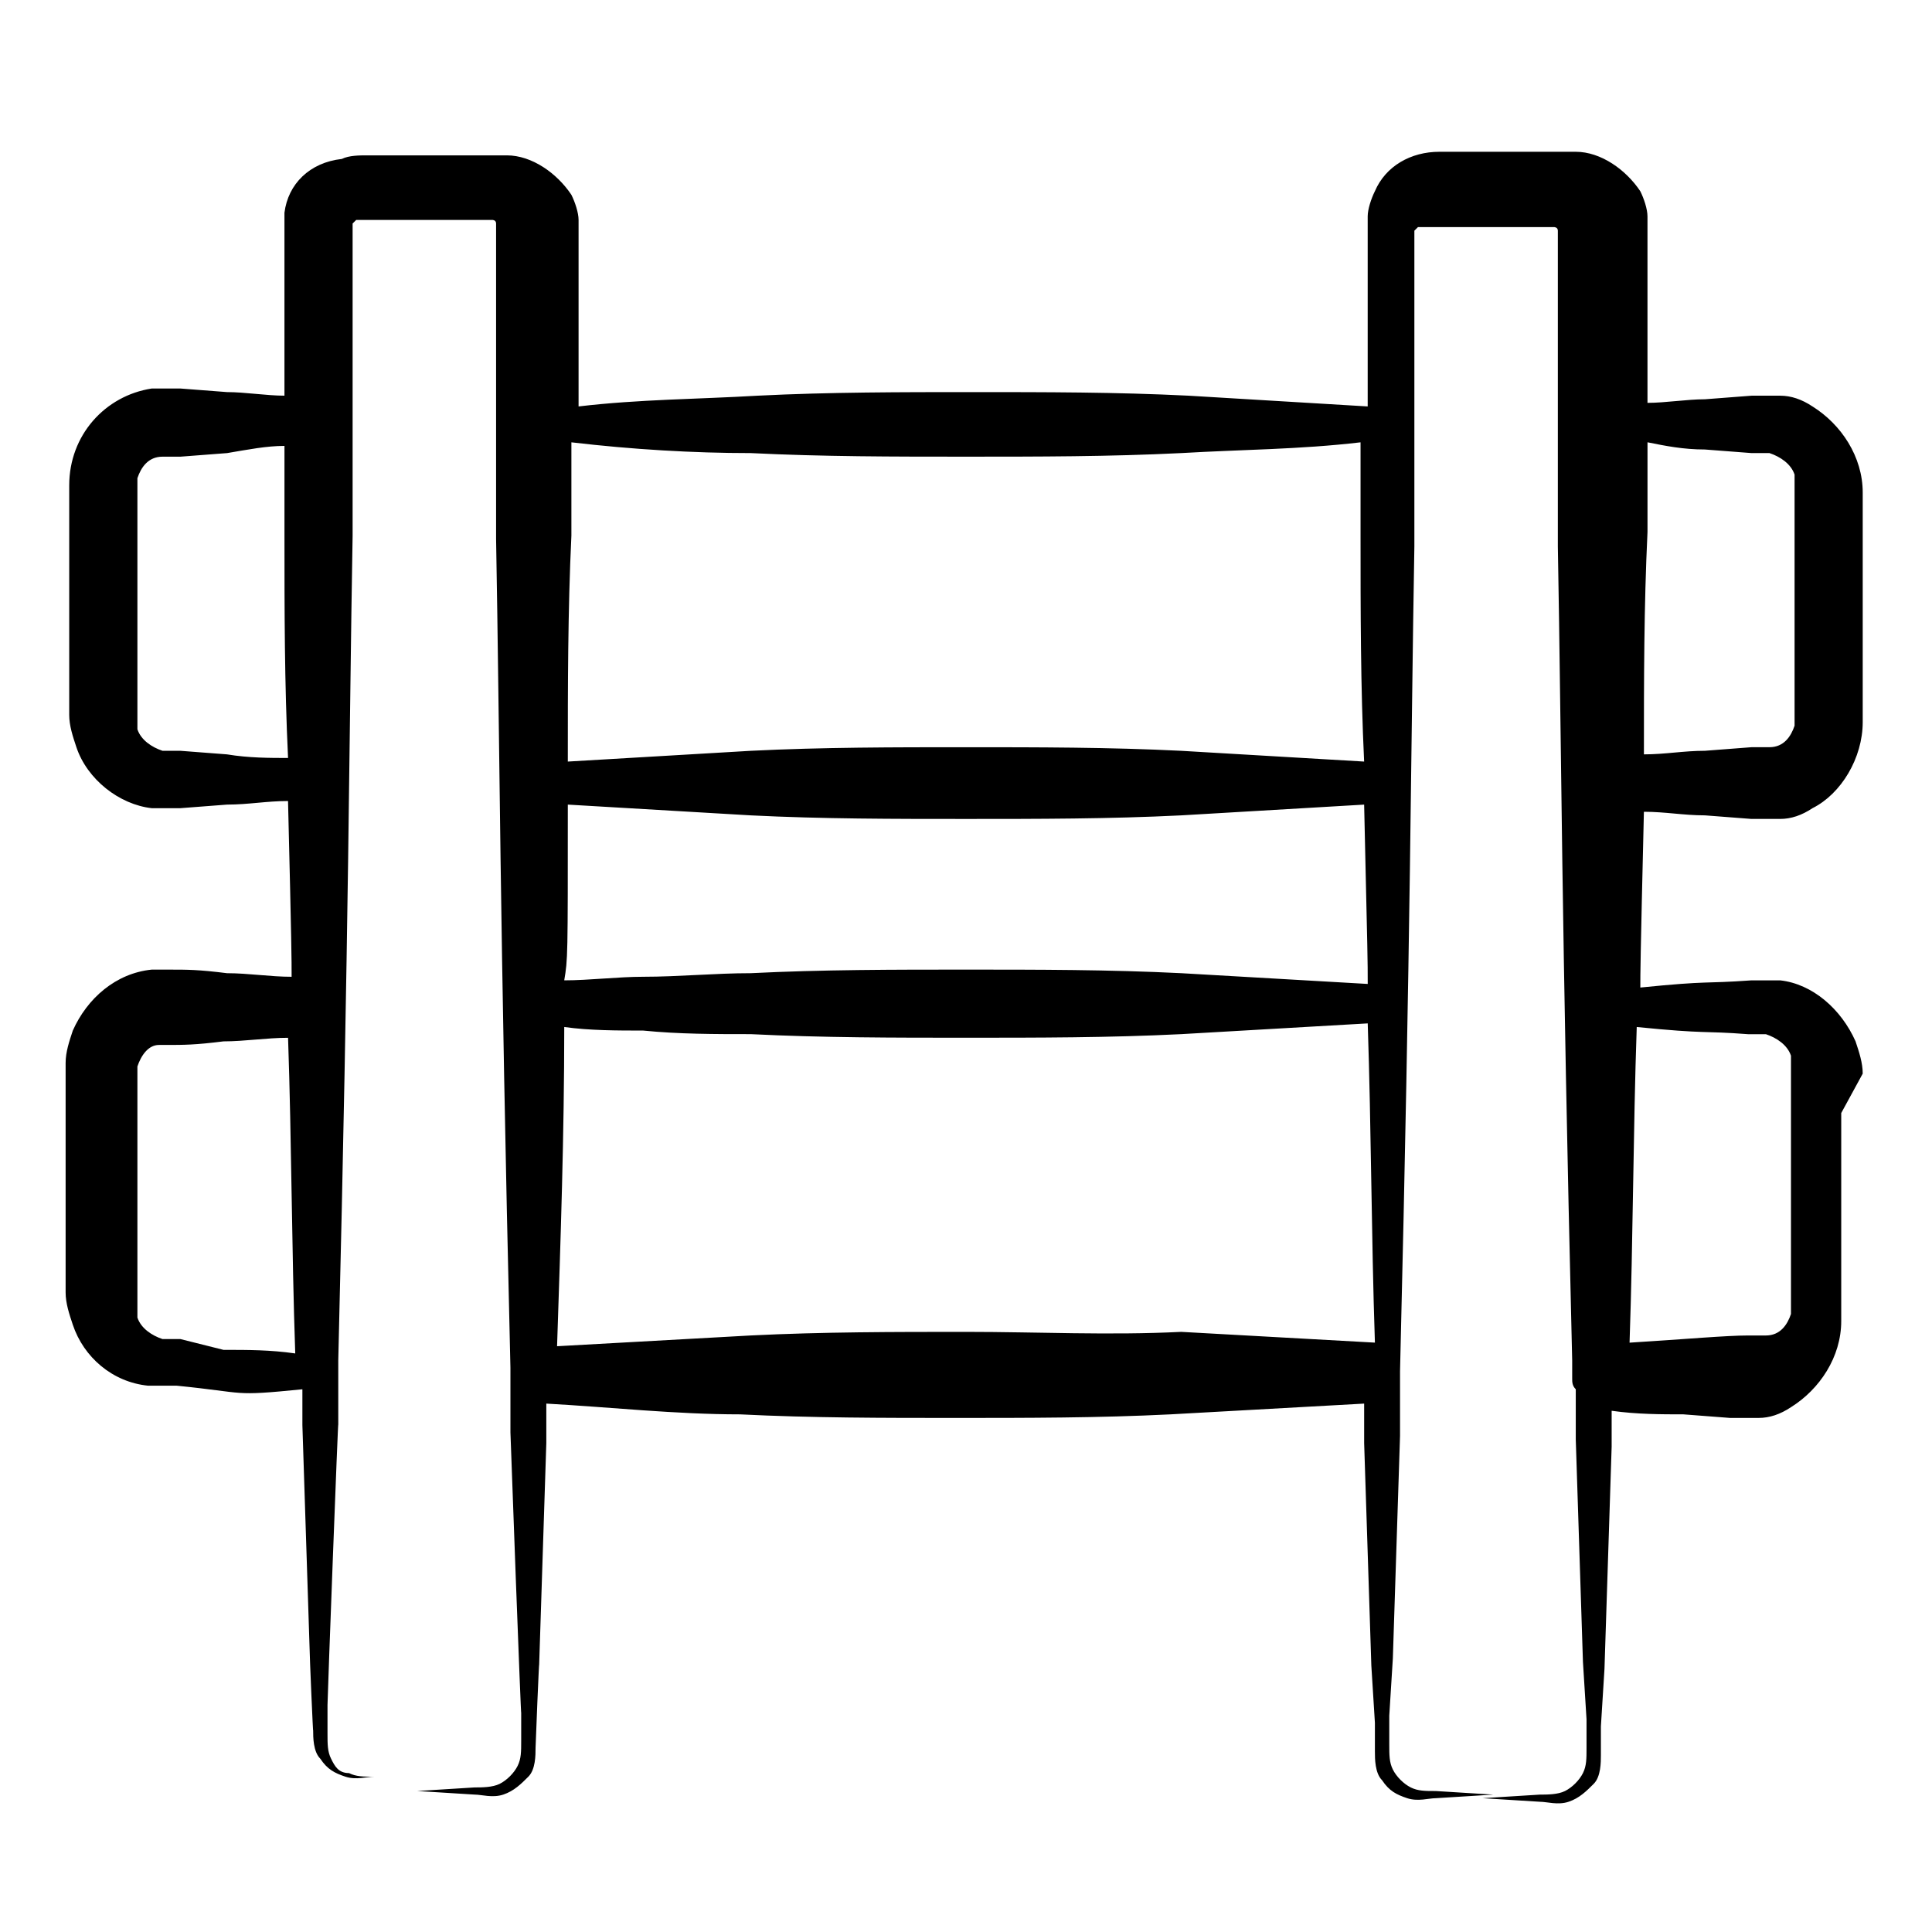 <?xml version="1.0" encoding="UTF-8"?>
<!-- Uploaded to: ICON Repo, www.svgrepo.com, Generator: ICON Repo Mixer Tools -->
<svg fill="#000000" width="800px" height="800px" version="1.1" viewBox="144 144 512 512" xmlns="http://www.w3.org/2000/svg">
 <path d="m637.64 428.52c0-2.852-0.949-5.703-1.902-8.555-3.801-8.555-11.406-15.211-19.961-16.16h-4.754-2.852c-13.309 0.949-10.457 0-29.469 1.902 0-3.801 0-6.652 0.949-46.578 5.703 0 10.457 0.949 16.16 0.949l12.359 0.949h2.852 4.754c2.852 0 5.703-0.949 8.555-2.852 7.606-3.801 13.309-13.309 13.309-22.812v-30.418-30.418c0-9.504-5.703-18.062-13.309-22.812-2.852-1.902-5.703-2.852-8.555-2.852h-4.754-2.852l-12.359 0.949c-4.754 0-10.457 0.949-15.211 0.949v-37.074-9.504-2.852c0-1.902-0.949-4.754-1.902-6.652-3.801-5.703-10.457-10.457-17.109-10.457h-18.062-18.062c-7.606 0-14.258 3.801-17.109 10.457-0.949 1.902-1.902 4.754-1.902 6.652v2.852 9.504 38.023c-16.16-0.949-31.371-1.902-47.527-2.852-19.012-0.949-38.023-0.949-57.035-0.949s-38.023 0-57.035 0.949c-16.16 0.949-31.371 0.949-47.527 2.852v-37.074-9.504-2.852c0-1.902-0.949-4.754-1.902-6.652-3.801-5.703-10.457-10.457-17.109-10.457h-18.062-19.012c-1.902 0-4.754 0-6.652 0.949-8.551 0.949-14.254 6.652-15.207 14.258v4.754 21.863 21.863c-4.754 0-10.457-0.949-15.211-0.949l-12.359-0.949h-2.852-4.754c-12.359 1.902-21.863 12.359-21.863 25.664v30.418 30.418c0 2.852 0.949 5.703 1.902 8.555 2.852 8.555 11.406 15.211 19.961 16.16h4.754 2.852l12.359-0.949c5.703 0 10.457-0.949 16.16-0.949 0.949 38.973 0.949 41.824 0.949 46.578-5.703 0-11.406-0.949-17.109-0.949-7.606-0.949-10.457-0.949-15.211-0.949h-4.754c-9.504 0.949-17.109 7.606-20.914 16.16-0.949 2.852-1.902 5.703-1.902 8.555v5.703 24.715 30.418c0 2.852 0.949 5.703 1.902 8.555 2.852 8.555 10.457 15.211 19.961 16.16h4.754 2.852c19.02 1.898 14.266 2.852 33.277 0.949v9.504l1.902 58.938c0 1.902 0.949 23.766 0.949 21.863 0 1.902 0 5.703 1.902 7.606 1.902 2.852 3.801 3.801 6.652 4.754 2.852 0.949 5.703 0 7.606 0l15.211-0.949-15.211 0.949c-2.852 0-4.754 0-6.652-0.949-2.856-0.004-3.805-1.902-4.754-3.805-0.949-1.902-0.949-3.801-0.949-6.652v-7.606c0-1.902 2.852-77.949 2.852-74.145v-13.309-1.902-1.902c2.852-116.92 2.852-164.45 3.801-218.63v-58.938-23.766l0.949-0.949h18.062 18.062s0.949 0 0.949 0.949v9.504 74.145c0.949 52.281 0.949 100.76 3.801 219.59v0.949 0.949 15.211c0 0.949 2.852 77.949 2.852 74.145v7.606c0 2.852 0 4.754-0.949 6.652-0.949 1.902-2.852 3.801-4.754 4.754-1.902 0.949-4.754 0.949-6.652 0.949l-15.211 0.949 15.211 0.949c1.902 0 4.754 0.949 7.606 0s4.754-2.852 6.652-4.754c1.902-1.902 1.902-5.703 1.902-7.606 0-0.949 0.949-23.766 0.949-21.863l1.902-58.938v-10.457c17.109 0.949 34.223 2.852 51.332 2.852 19.012 0.949 38.023 0.949 57.035 0.949 19.012 0 38.023 0 57.035-0.949 17.109-0.949 34.223-1.902 51.332-2.852v10.457l1.902 58.938 0.949 15.211v7.606c0 1.902 0 5.703 1.902 7.606 1.902 2.852 3.801 3.801 6.652 4.754 2.852 0.949 5.703 0 7.606 0l15.211-0.949-15.211-0.949c-2.852 0-4.754 0-6.652-0.949-1.902-0.949-3.801-2.852-4.754-4.754-0.949-1.902-0.949-3.801-0.949-6.652v-7.606l0.949-15.211 1.902-58.938v-13.309-1.902-1.902c2.852-116.92 2.852-164.45 3.801-218.63v-74.148-9.504l0.949-0.949h18.062 18.062s0.949 0 0.949 0.949v9.504 74.145c0.949 52.281 0.949 98.859 3.801 215.78v4.754c0 0.949 0 1.902 0.949 2.852v13.309l1.902 58.938 0.949 15.211v7.606c0 2.852 0 4.754-0.949 6.652-0.949 1.902-2.852 3.801-4.754 4.754-1.902 0.949-4.754 0.949-6.652 0.949l-15.211 0.949 15.211 0.949c1.902 0 4.754 0.949 7.606 0 2.852-0.949 4.754-2.852 6.652-4.754 1.902-1.902 1.902-5.703 1.902-7.606v-7.606l0.949-15.211 1.902-58.938v-9.504c6.652 0.949 13.309 0.949 19.012 0.949l12.359 0.949h2.852 4.754c2.852 0 5.703-0.949 8.555-2.852 7.606-4.754 13.309-13.309 13.309-22.812v-30.418-24.715zm-433.46-84.602-12.359-0.949h-2.852-1.902c-2.852-0.949-5.703-2.852-6.652-5.703v-2.852-30.418-30.418-2.852c0.949-2.852 2.852-5.703 6.652-5.703h1.902 2.852l12.359-0.949c5.703-0.957 10.453-1.906 15.207-1.906v23.766c0 19.961 0 38.973 0.949 58.938-4.75-0.004-10.453-0.004-16.156-0.953zm-12.359 154.95h-2.852-1.902c-2.852-0.949-5.703-2.852-6.652-5.703v-2.852-30.418-24.715-5.703-2.852c0.949-2.852 2.852-5.703 5.703-5.703h1.902c4.754 0 7.606 0 15.211-0.949 5.703 0 11.406-0.949 17.109-0.949 0.949 27.566 0.949 56.086 1.902 83.652-6.652-0.949-12.359-0.949-19.012-0.949zm102.66-141.64c16.16 0.949 32.32 1.902 48.48 2.852 19.012 0.949 38.023 0.949 57.035 0.949s38.023 0 57.035-0.949c16.16-0.949 32.32-1.902 48.48-2.852 0.949 41.824 0.949 40.875 0.949 47.527-16.16-0.949-33.27-1.902-49.43-2.852-19.012-0.949-38.023-0.949-57.035-0.949s-38.023 0-57.035 0.949c-9.504 0-19.012 0.949-28.516 0.949-6.652 0-14.258 0.949-20.914 0.949 0.949-5.699 0.949-5.699 0.949-46.574zm48.48-93.156c19.012 0.949 38.023 0.949 57.035 0.949s38.023 0 57.035-0.949c16.16-0.949 31.371-0.949 47.527-2.852v24.715c0 19.961 0 39.926 0.949 59.887-16.16-0.949-32.32-1.902-48.48-2.852-19.012-0.949-38.023-0.949-57.035-0.949-19.012 0-38.023 0-57.035 0.949-16.16 0.949-32.32 1.902-48.48 2.852 0-19.961 0-39.926 0.949-59.887v-24.715c16.164 1.898 32.324 2.852 47.535 2.852zm57.035 232.89c-19.012 0-38.023 0-57.035 0.949-17.109 0.949-34.223 1.902-51.332 2.852 0.949-28.516 1.902-56.086 1.902-84.602 6.652 0.949 14.258 0.949 20.914 0.949 9.504 0.949 19.012 0.949 28.516 0.949 19.012 0.949 38.023 0.949 57.035 0.949s38.023 0 57.035-0.949c16.16-0.949 33.27-1.902 49.43-2.852 0.949 28.516 0.949 56.086 1.902 84.602-17.109-0.949-34.223-1.902-51.332-2.852-19.012 0.957-38.023 0.004-57.035 0.004zm195.82-233.84 12.359 0.949h2.852 1.902c2.852 0.949 5.703 2.852 6.652 5.703v2.852 30.418 30.418 2.852c-0.949 2.852-2.852 5.703-6.652 5.703h-1.902-2.852l-12.359 0.949c-5.703 0-10.457 0.949-16.16 0.949 0-19.961 0-38.973 0.949-58.938v-23.766c4.754 0.961 9.508 1.91 15.211 1.91zm22.812 226.24v2.852c-0.949 2.852-2.852 5.703-6.652 5.703h-1.902-2.852c-5.703 0-16.16 0.949-31.371 1.902 0.949-27.566 0.949-56.086 1.902-83.652 19.012 1.902 17.109 0.949 29.469 1.902h2.852 1.902c2.852 0.949 5.703 2.852 6.652 5.703v2.852 30.418 32.32z"/>
</svg>